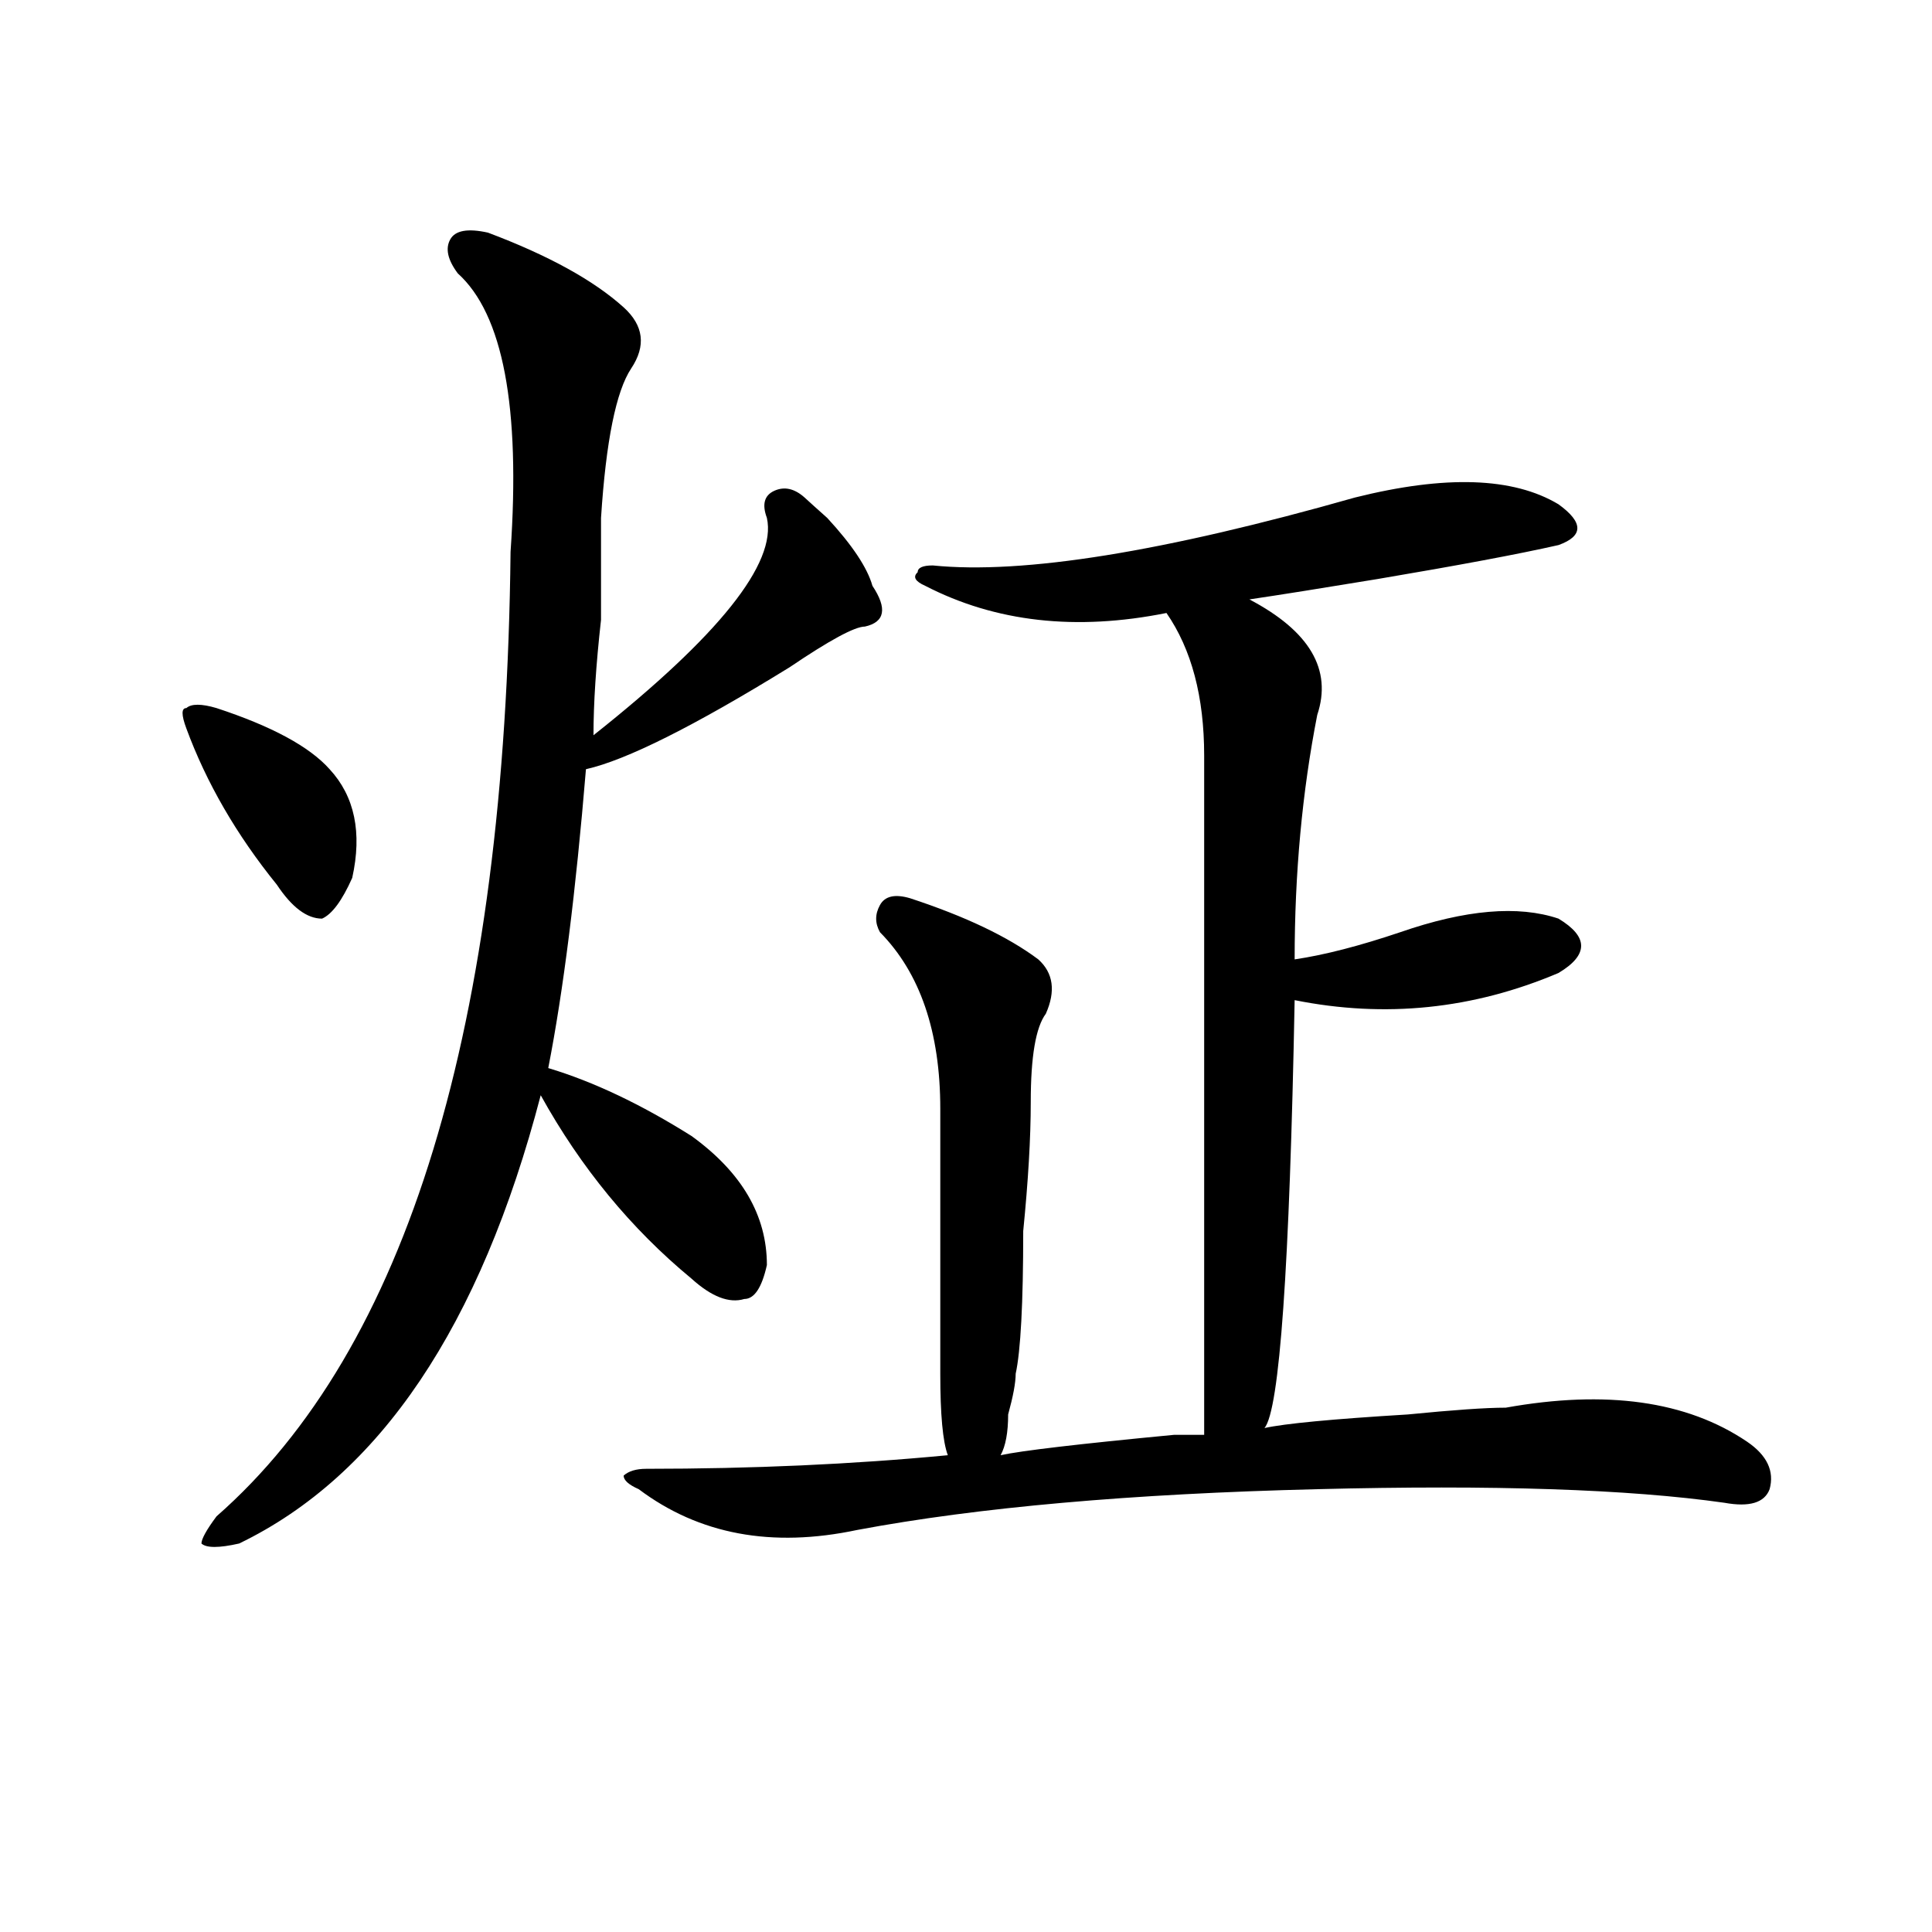 <?xml version="1.0" encoding="utf-8"?>
<!-- Generator: Adobe Illustrator 16.0.0, SVG Export Plug-In . SVG Version: 6.00 Build 0)  -->
<!DOCTYPE svg PUBLIC "-//W3C//DTD SVG 1.1//EN" "http://www.w3.org/Graphics/SVG/1.1/DTD/svg11.dtd">
<svg version="1.1" id="图层_1" xmlns="http://www.w3.org/2000/svg" xmlns:xlink="http://www.w3.org/1999/xlink" x="0px" y="0px"
	 width="1000px" height="1000px" viewBox="0 0 1000 1000" enable-background="new 0 0 1000 1000" xml:space="preserve">
<path d="M112.07,366.5c28.597,9.394,48.108,19.94,58.535,31.641c12.987,14.063,16.89,32.85,11.707,56.25
	c-5.243,11.756-10.427,18.787-15.609,21.094c-7.805,0-15.609-5.822-23.414-17.578c-20.853-25.763-36.462-52.734-46.828-80.859
	c-2.622-7.031-2.622-10.547,0-10.547C99.022,364.193,104.266,364.193,112.07,366.5z M252.555,120.406
	c31.219,11.756,54.633,24.609,70.242,38.672c10.365,9.394,11.707,19.94,3.902,31.641c-7.805,11.756-13.048,37.519-15.609,77.344
	c0,11.756,0,29.334,0,52.734c-2.622,23.456-3.902,43.396-3.902,59.766c64.998-51.525,94.937-89.044,89.754-112.5
	c-2.622-7.031-1.342-11.7,3.902-14.063c5.183-2.307,10.365-1.153,15.609,3.516c2.561,2.362,6.463,5.878,11.707,10.547
	c12.987,14.063,20.792,25.818,23.414,35.156c7.805,11.756,6.463,18.787-3.902,21.094c-5.244,0-18.231,7.031-39.023,21.094
	c-49.45,30.487-84.571,48.065-105.363,52.734c-5.243,63.281-11.707,114.862-19.512,154.688
	c23.414,7.031,48.108,18.787,74.145,35.156c25.975,18.787,39.023,41.034,39.023,66.797c-2.622,11.756-6.524,17.578-11.707,17.578
	c-7.805,2.362-16.951-1.153-27.316-10.547c-31.219-25.763-57.255-57.403-78.047-94.922
	c-31.219,119.531-83.29,196.875-156.094,232.031c-10.427,2.362-16.95,2.362-19.512,0c0-2.307,2.562-7.031,7.805-14.063
	c98.839-86.682,149.569-253.125,152.191-499.219c5.183-74.981-3.902-123.047-27.316-144.141c-5.243-7.031-6.524-12.854-3.902-17.578
	C235.604,119.253,242.128,118.1,252.555,120.406z M701.324,257.516c46.828-11.7,81.949-10.547,105.363,3.516
	c12.987,9.394,12.987,16.425,0,21.094c-20.854,4.725-52.072,10.547-93.656,17.578c-28.658,4.725-50.73,8.24-66.34,10.547
	c31.219,16.425,42.926,36.365,35.121,59.766c-7.805,39.881-11.707,82.068-11.707,126.563c15.609-2.307,33.779-7.031,54.633-14.063
	c33.779-11.7,61.096-14.063,81.949-7.031c7.805,4.725,11.707,9.394,11.707,14.063c0,4.725-3.902,9.394-11.707,14.063
	c-44.268,18.787-89.754,23.456-136.582,14.063c-2.622,138.318-7.805,212.146-15.609,221.484c10.365-2.307,35.121-4.669,74.145-7.031
	c23.414-2.307,40.304-3.516,50.73-3.516c52.011-9.338,93.656-3.516,124.875,17.578c10.365,7.031,14.268,15.271,11.707,24.609
	c-2.622,7.031-10.427,9.394-23.414,7.031c-49.45-7.031-119.692-9.338-210.727-7.031c-96.278,2.362-175.605,9.394-238.043,21.094
	c-44.268,9.394-81.949,2.362-113.168-21.094c-5.243-2.307-7.805-4.669-7.805-7.031c2.562-2.307,6.464-3.516,11.707-3.516
	c54.633,0,106.644-2.307,156.094-7.031c-2.622-7.031-3.902-21.094-3.902-42.188c0-46.856,0-92.56,0-137.109
	c0-39.825-10.427-70.313-31.219-91.406c-2.622-4.669-2.622-9.338,0-14.063c2.561-4.669,7.805-5.822,15.609-3.516
	c28.597,9.394,50.73,19.94,66.34,31.641c7.805,7.031,9.085,16.425,3.902,28.125c-5.244,7.031-7.805,22.303-7.805,45.703
	c0,18.787-1.342,41.034-3.902,66.797c0,37.519-1.342,62.128-3.902,73.828c0,4.725-1.342,11.756-3.902,21.094
	c0,9.394-1.342,16.425-3.902,21.094c10.365-2.307,40.304-5.822,89.754-10.547c-5.244,0,0,0,15.609,0c0-105.469,0-222.638,0-351.563
	c0-30.432-6.524-55.041-19.512-73.828c-46.828,9.394-88.474,4.725-124.875-14.063c-5.244-2.307-6.524-4.669-3.902-7.031
	c0-2.307,2.561-3.516,7.805-3.516C529.621,297.396,602.424,285.641,701.324,257.516z"/>
</svg>
